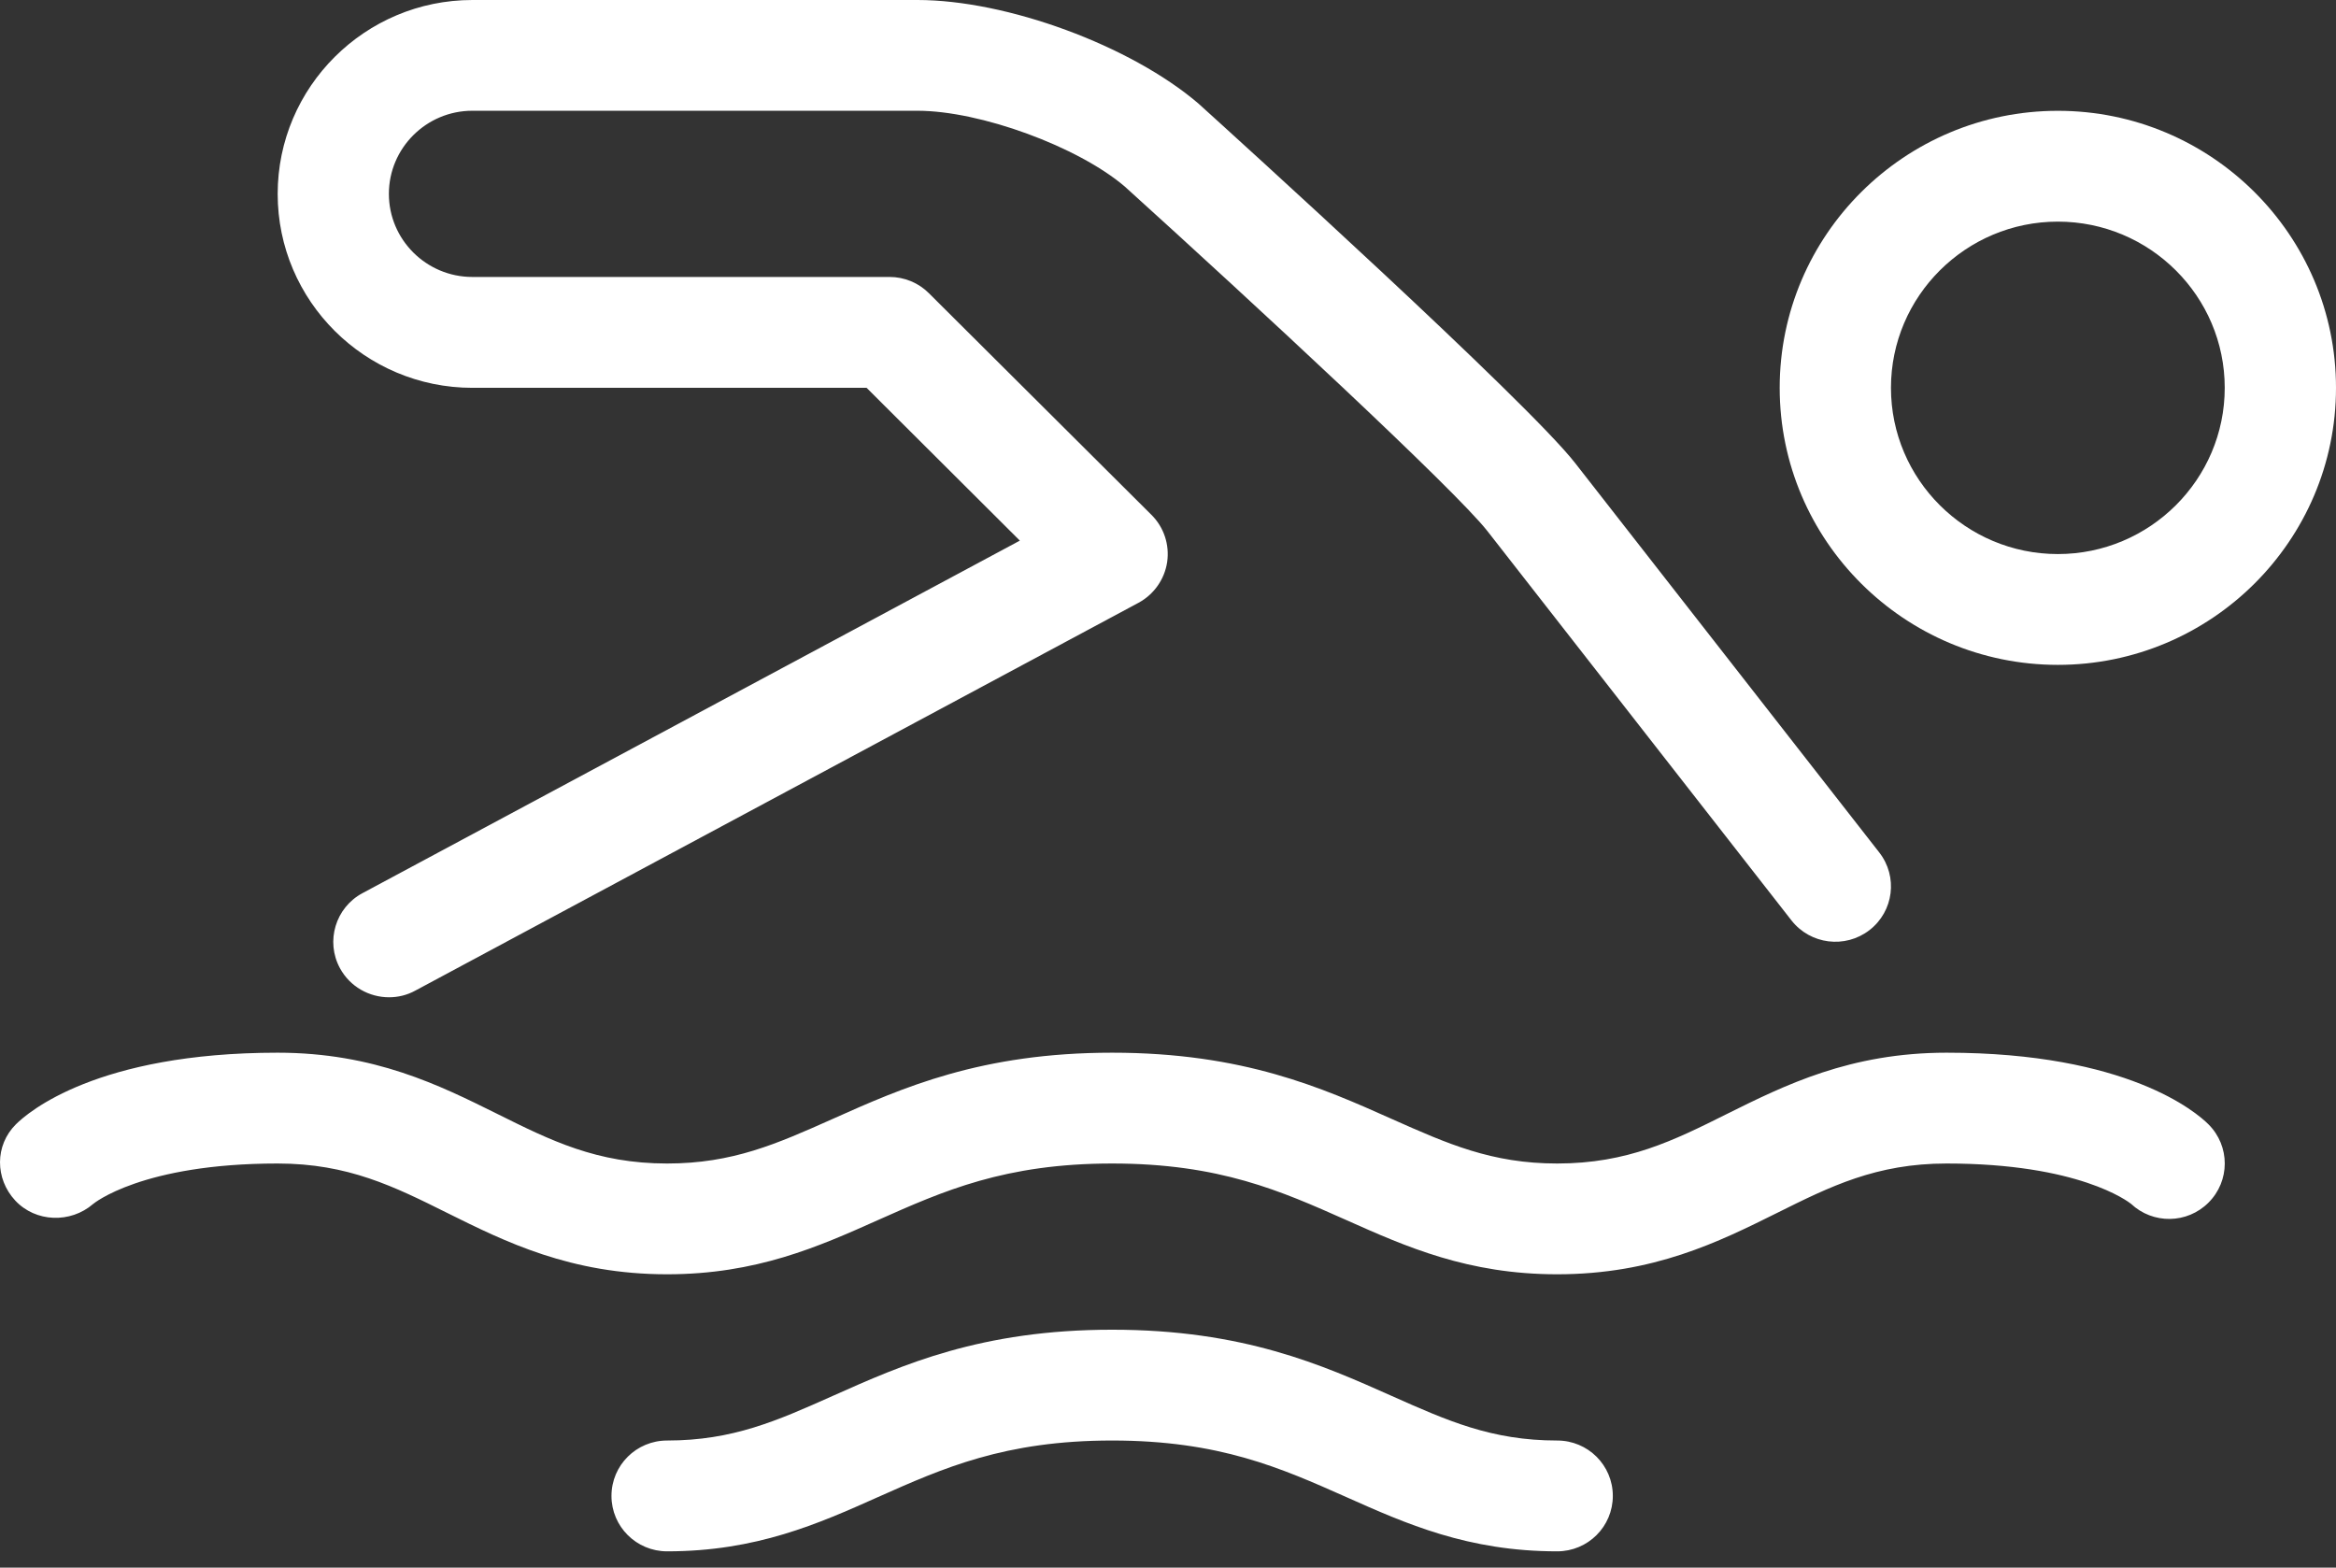 <svg width="76" height="51" viewBox="0 0 76 51" fill="none" xmlns="http://www.w3.org/2000/svg">
<rect x="0" y="0" width="76" height="51" fill="#333333" stroke="none"/>
<path d="M50.662 50.469C47.757 50.469 45.744 49.571 43.797 48.702C41.676 47.76 39.676 46.864 36.183 46.864C32.69 46.864 30.69 47.758 28.569 48.702C26.625 49.571 24.608 50.469 21.704 50.469C20.703 50.469 19.894 49.663 19.894 48.666C19.894 47.669 20.703 46.864 21.704 46.864C23.839 46.864 25.275 46.224 27.092 45.413C29.354 44.402 31.917 43.259 36.183 43.259C40.449 43.259 43.015 44.404 45.277 45.413C47.094 46.222 48.53 46.864 50.662 46.864C51.663 46.864 52.472 47.669 52.472 48.666C52.472 49.663 51.663 50.469 50.662 50.469Z" fill="white"/>
<path d="M50.662 41.456C47.757 41.456 45.744 40.559 43.797 39.69C41.676 38.747 39.676 37.852 36.183 37.852C32.69 37.852 30.69 38.746 28.569 39.69C26.625 40.559 24.608 41.456 21.704 41.456C18.562 41.456 16.437 40.397 14.56 39.465C12.824 38.6 11.322 37.852 9.034 37.852C4.609 37.852 3.042 39.158 3.029 39.169C2.294 39.804 1.16 39.769 0.495 39.056C-0.165 38.345 -0.172 37.264 0.517 36.577C0.908 36.188 3.152 34.247 9.034 34.247C12.176 34.247 14.301 35.306 16.178 36.238C17.917 37.103 19.416 37.852 21.704 37.852C23.839 37.852 25.274 37.212 27.092 36.401C29.354 35.389 31.917 34.247 36.183 34.247C40.449 34.247 43.015 35.391 45.277 36.401C47.094 37.21 48.53 37.852 50.662 37.852C52.949 37.852 54.452 37.105 56.187 36.238C58.064 35.306 60.189 34.247 63.331 34.247C69.213 34.247 71.461 36.188 71.85 36.577C72.558 37.282 72.558 38.421 71.85 39.126C71.157 39.818 70.044 39.832 69.332 39.164C69.227 39.083 67.626 37.852 63.331 37.852C61.043 37.852 59.545 38.598 57.805 39.465C55.928 40.397 53.804 41.456 50.662 41.456Z" fill="white"/>
<path d="M66.951 21.63C61.963 21.63 57.901 17.587 57.901 12.617C57.901 7.648 61.963 3.605 66.951 3.605C71.942 3.605 76 7.648 76 12.617C76 17.587 71.942 21.63 66.951 21.63ZM66.951 7.21C63.957 7.21 61.521 9.636 61.521 12.617C61.521 15.598 63.957 18.025 66.951 18.025C69.944 18.025 72.38 15.598 72.38 12.617C72.38 9.636 69.944 7.21 66.951 7.21Z" fill="white"/>
<path d="M12.658 32.444C12.012 32.444 11.389 32.102 11.06 31.498C10.585 30.622 10.915 29.526 11.794 29.056L33.18 17.588L28.194 12.617H15.369C11.876 12.617 9.034 9.787 9.034 6.309C9.034 2.83 11.876 0 15.369 0H29.848C32.76 0 36.776 1.478 38.986 3.365C40.11 4.382 49.672 13.046 51.248 15.067L61.139 27.731C61.754 28.517 61.613 29.647 60.821 30.26C60.031 30.869 58.898 30.728 58.283 29.942L48.392 17.278C47.342 15.935 40.76 9.838 36.592 6.067C35.071 4.771 31.9 3.603 29.846 3.603H15.367C13.872 3.603 12.652 4.816 12.652 6.307C12.652 7.797 13.872 9.01 15.367 9.01H28.941C29.423 9.01 29.882 9.2 30.221 9.539L37.46 16.748C37.868 17.152 38.054 17.72 37.973 18.284C37.888 18.848 37.542 19.34 37.039 19.611L13.51 32.228C13.241 32.376 12.947 32.444 12.658 32.444Z" fill="white"/>
</svg>
